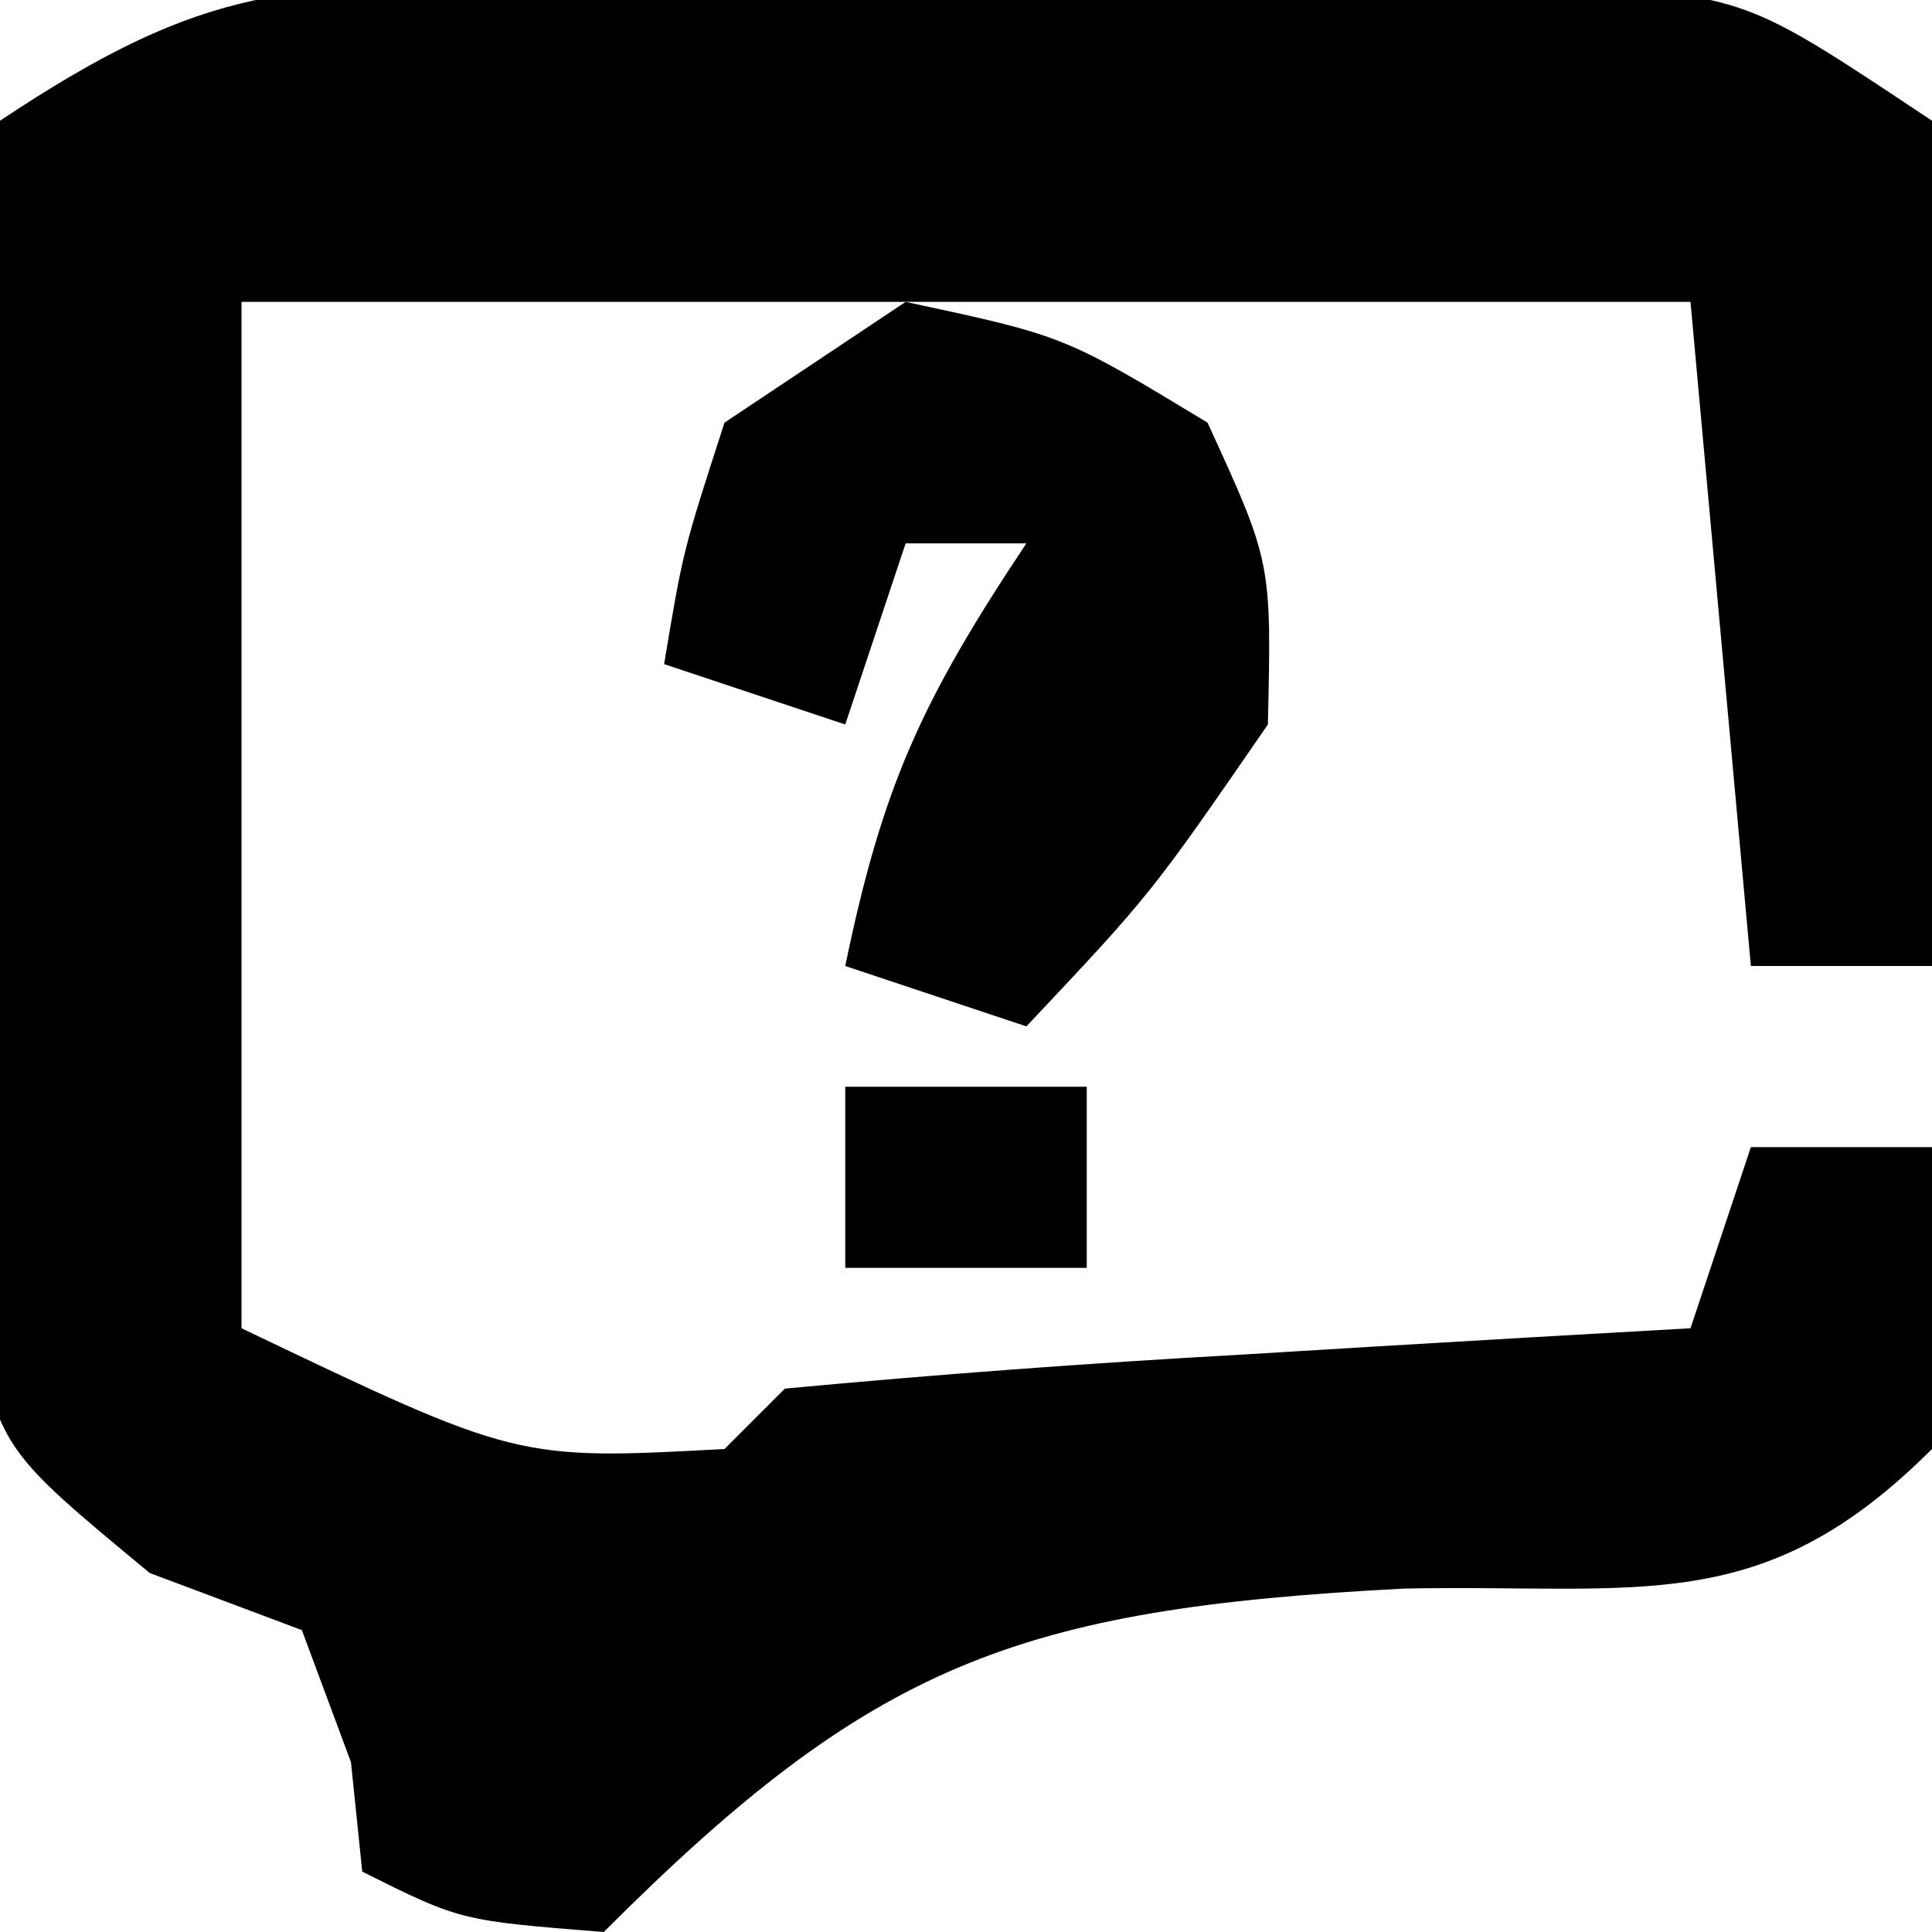 <svg xmlns="http://www.w3.org/2000/svg" width="32" height="32"><path d="M0 0 C1.15 -0.003 2.3 -0.005 3.484 -0.008 C5.286 0.004 5.286 0.004 7.125 0.016 C8.326 0.008 9.528 0 10.766 -0.008 C12.49 -0.004 12.49 -0.004 14.25 0 C15.832 0.003 15.832 0.003 17.445 0.007 C20.125 0.266 20.125 0.266 23.125 2.266 C23.418 5.523 23.418 5.523 23.312 9.391 C23.272 11.313 23.272 11.313 23.23 13.273 C23.196 14.261 23.161 15.248 23.125 16.266 C22.135 16.266 21.145 16.266 20.125 16.266 C19.795 12.636 19.465 9.006 19.125 5.266 C11.205 5.266 3.285 5.266 -4.875 5.266 C-4.875 10.876 -4.875 16.486 -4.875 22.266 C-0.308 24.451 -0.308 24.451 3.125 24.266 C3.455 23.936 3.785 23.606 4.125 23.266 C6.651 23.029 9.156 22.844 11.688 22.703 C12.754 22.638 12.754 22.638 13.842 22.572 C15.603 22.466 17.364 22.365 19.125 22.266 C19.455 21.276 19.785 20.286 20.125 19.266 C21.115 19.266 22.105 19.266 23.125 19.266 C23.25 21.641 23.25 21.641 23.125 24.266 C20.304 27.086 18.308 26.499 14.375 26.578 C7.954 26.913 5.566 27.824 1.125 32.266 C-1.25 32.078 -1.25 32.078 -2.875 31.266 C-2.968 30.368 -2.968 30.368 -3.062 29.453 C-3.331 28.731 -3.599 28.009 -3.875 27.266 C-4.706 26.954 -5.538 26.642 -6.395 26.32 C-8.875 24.266 -8.875 24.266 -9.333 21.996 C-9.478 19.051 -9.457 16.151 -9.375 13.203 C-9.378 12.184 -9.38 11.165 -9.383 10.115 C-9.309 4.538 -9.309 4.538 -8.875 2.266 C-5.421 -0.037 -4.07 0.009 0 0 Z " fill="#000000" transform="translate(8.875,-0.266)"></path><path d="M0 0 C2.625 0.562 2.625 0.562 5 2 C6.062 4.312 6.062 4.312 6 7 C4.062 9.812 4.062 9.812 2 12 C1.01 11.67 0.02 11.34 -1 11 C-0.387 8.038 0.254 6.619 2 4 C1.34 4 0.68 4 0 4 C-0.33 4.99 -0.66 5.98 -1 7 C-1.99 6.67 -2.98 6.34 -4 6 C-3.688 4.125 -3.688 4.125 -3 2 C-2.01 1.34 -1.02 0.68 0 0 Z " fill="#000000" transform="translate(15,5)"></path><path d="M0 0 C1.32 0 2.64 0 4 0 C4 0.99 4 1.98 4 3 C2.68 3 1.36 3 0 3 C0 2.01 0 1.02 0 0 Z " fill="#000000" transform="translate(14,18)"></path></svg>